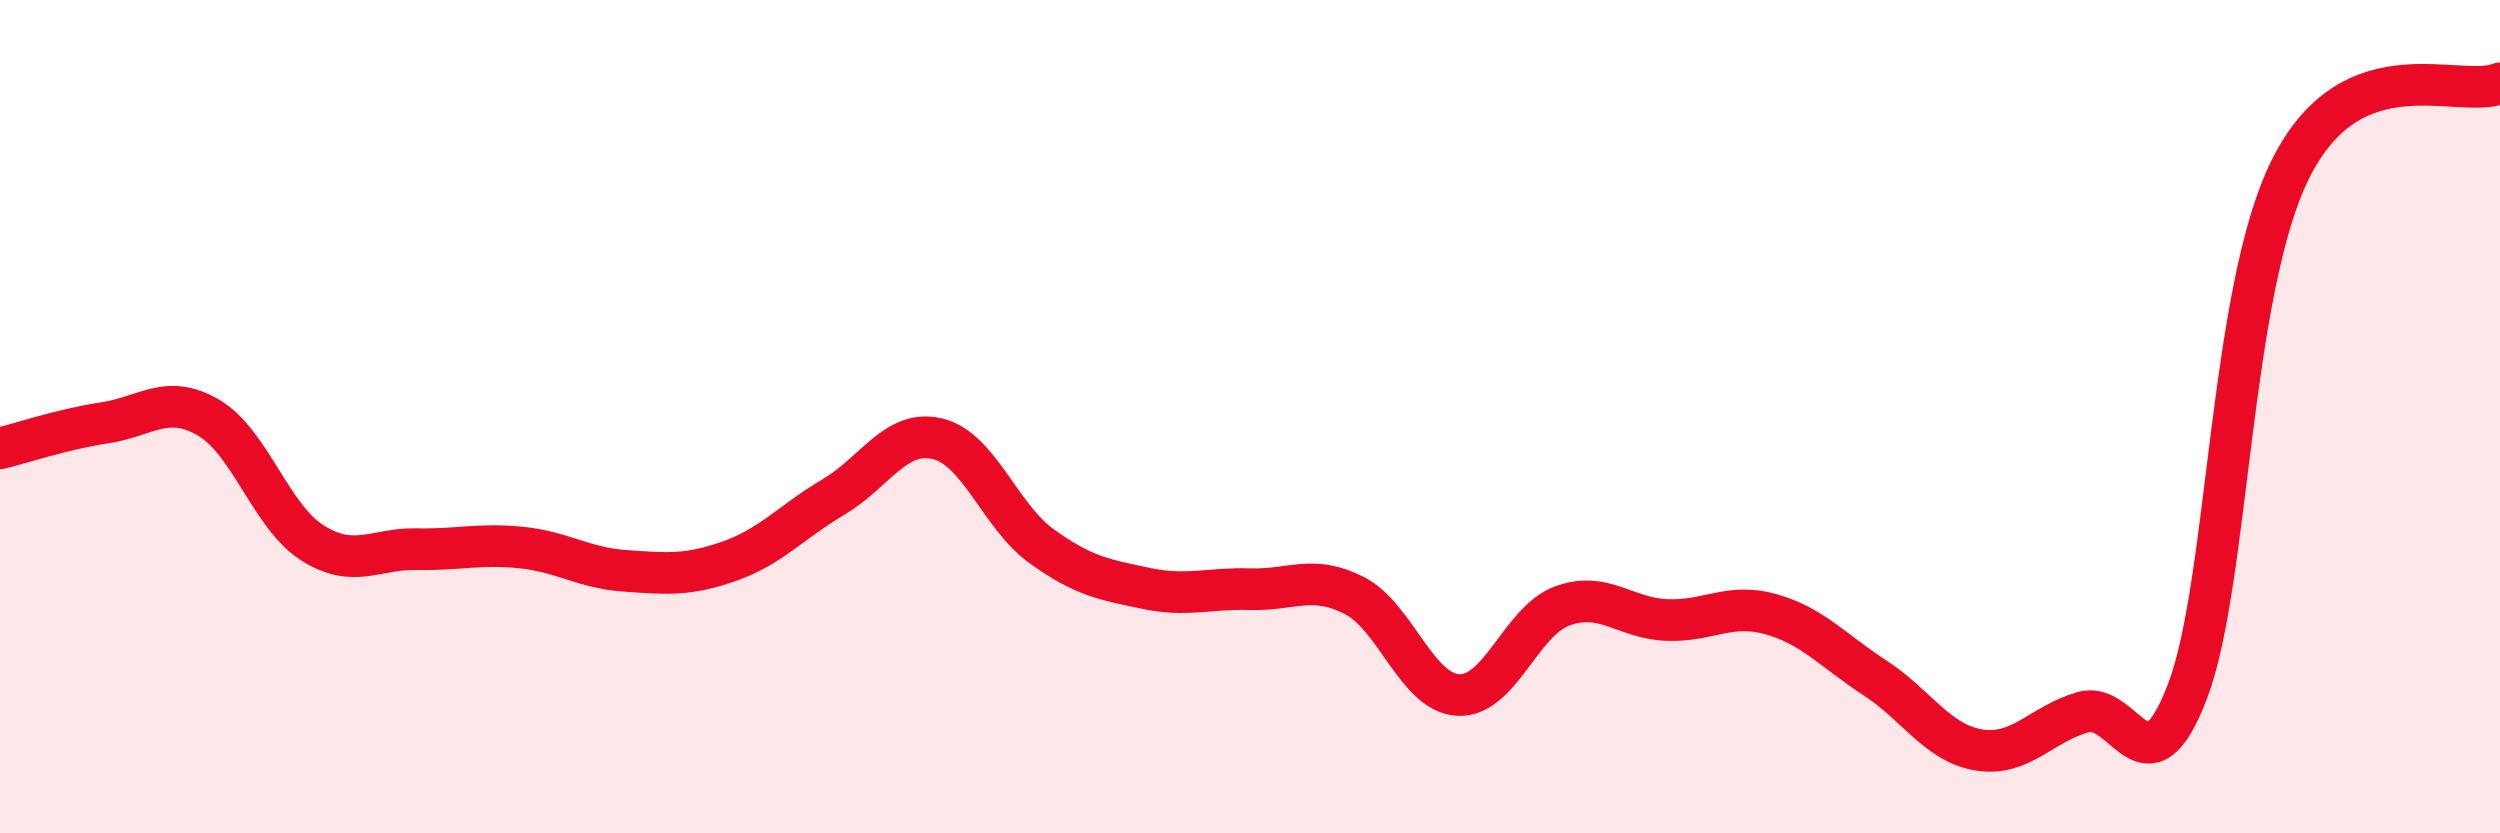 
    <svg width="60" height="20" viewBox="0 0 60 20" xmlns="http://www.w3.org/2000/svg">
      <path
        d="M 0,10.76 C 0.5,10.64 1.5,10.3 2.5,10.15 C 3.5,10 4,9.44 5,10.02 C 6,10.6 6.5,12.4 7.5,13.03 C 8.5,13.66 9,13.16 10,13.18 C 11,13.2 11.5,13.04 12.5,13.14 C 13.5,13.24 14,13.63 15,13.7 C 16,13.77 16.5,13.82 17.5,13.47 C 18.5,13.12 19,12.52 20,11.93 C 21,11.34 21.5,10.29 22.5,10.53 C 23.5,10.77 24,12.39 25,13.11 C 26,13.83 26.5,13.91 27.5,14.12 C 28.5,14.33 29,14.11 30,14.14 C 31,14.17 31.5,13.78 32.5,14.29 C 33.5,14.8 34,16.63 35,16.68 C 36,16.73 36.5,14.9 37.5,14.54 C 38.5,14.18 39,14.84 40,14.88 C 41,14.92 41.5,14.46 42.5,14.74 C 43.5,15.02 44,15.62 45,16.27 C 46,16.92 46.5,17.84 47.5,18 C 48.5,18.16 49,17.37 50,17.09 C 51,16.81 51.5,19.21 52.5,16.59 C 53.5,13.97 53.5,6.92 55,4 C 56.5,1.08 59,2.4 60,2L60 20L0 20Z"
        fill="#EB0A25"
        opacity="0.1"
        stroke-linecap="round"
        stroke-linejoin="round"
      />
      <path
        d="M 0,10.76 C 0.5,10.64 1.5,10.3 2.5,10.15 C 3.5,10 4,9.44 5,10.02 C 6,10.6 6.5,12.4 7.5,13.03 C 8.5,13.66 9,13.16 10,13.18 C 11,13.2 11.5,13.04 12.5,13.14 C 13.5,13.24 14,13.63 15,13.7 C 16,13.77 16.5,13.82 17.5,13.47 C 18.5,13.12 19,12.52 20,11.93 C 21,11.34 21.5,10.29 22.5,10.53 C 23.5,10.77 24,12.39 25,13.11 C 26,13.83 26.5,13.91 27.5,14.12 C 28.5,14.33 29,14.11 30,14.14 C 31,14.17 31.5,13.78 32.5,14.29 C 33.5,14.8 34,16.63 35,16.68 C 36,16.73 36.5,14.9 37.5,14.54 C 38.5,14.18 39,14.84 40,14.88 C 41,14.92 41.5,14.46 42.5,14.74 C 43.5,15.02 44,15.62 45,16.27 C 46,16.92 46.5,17.84 47.5,18 C 48.5,18.16 49,17.37 50,17.09 C 51,16.81 51.5,19.21 52.5,16.59 C 53.5,13.97 53.5,6.92 55,4 C 56.5,1.08 59,2.4 60,2"
        stroke="#EB0A25"
        stroke-width="1"
        fill="none"
        stroke-linecap="round"
        stroke-linejoin="round"
      />
    </svg>
  